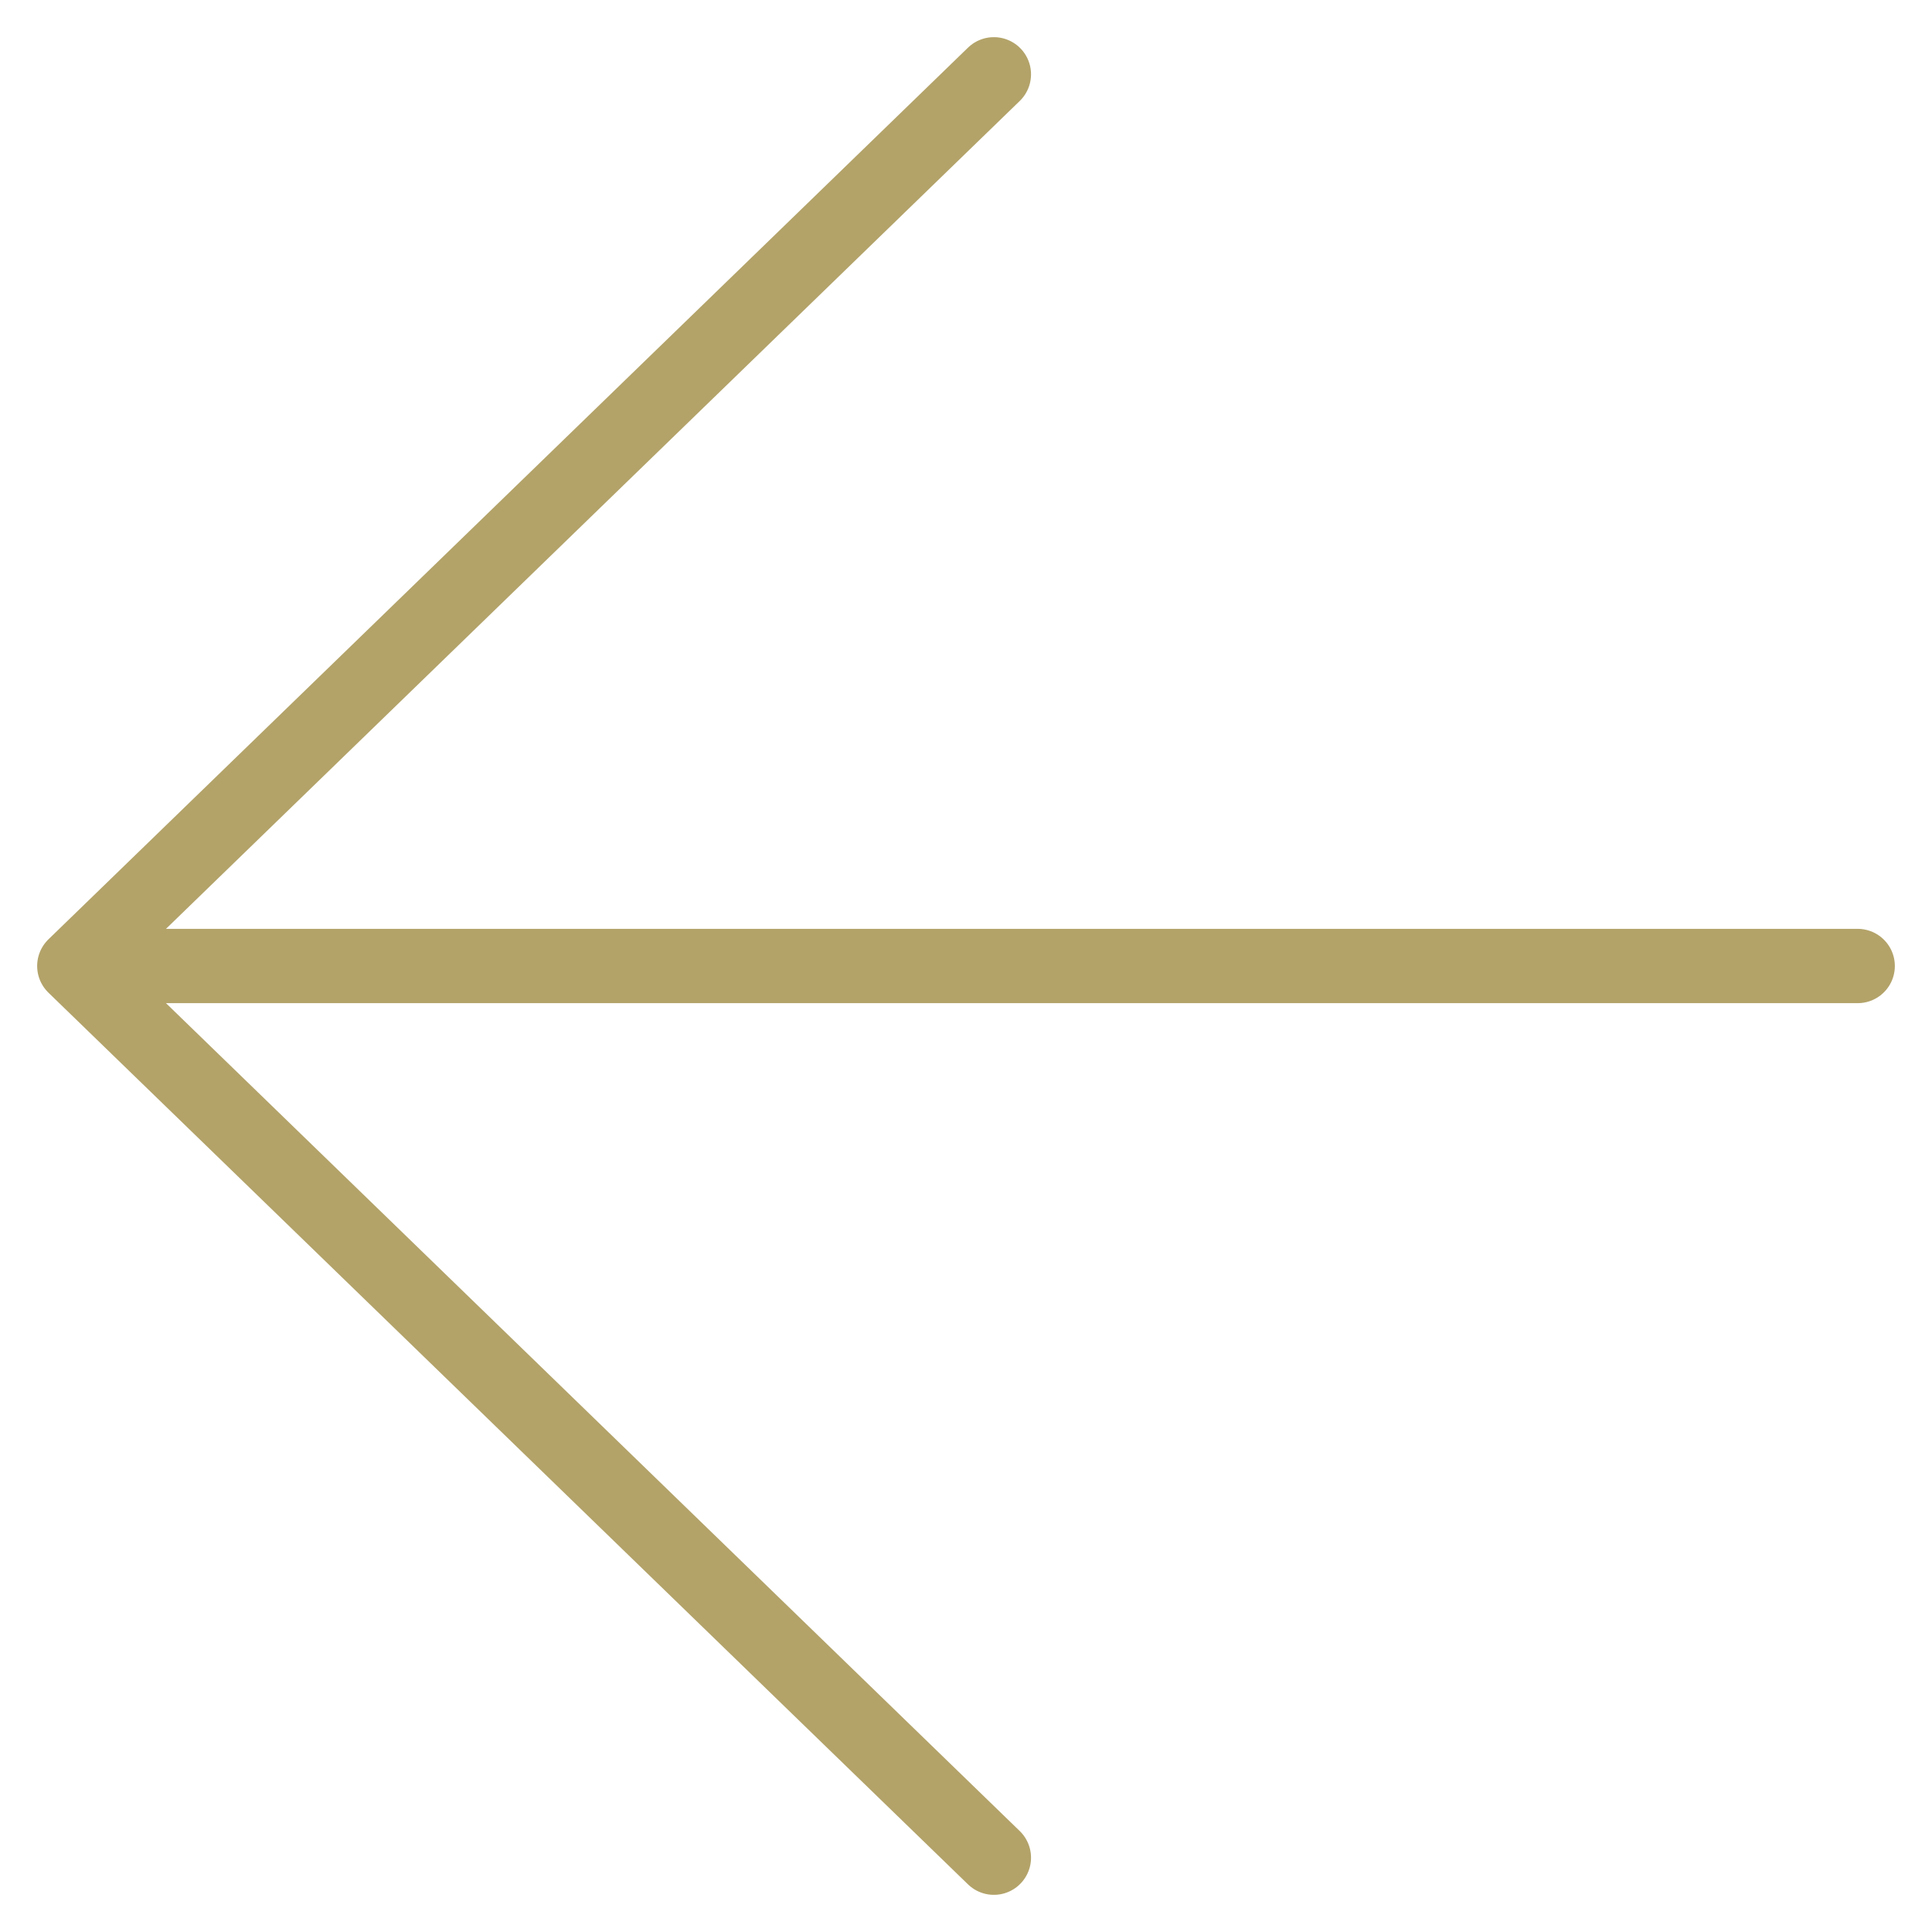<svg width="26" height="26" viewBox="0 0 26 26" fill="none" xmlns="http://www.w3.org/2000/svg">
<path d="M25 13L1 13M1 13L13.375 25M1 13L13.375 1" stroke="#B3A369" stroke-linecap="round" stroke-linejoin="round"/>
</svg>
